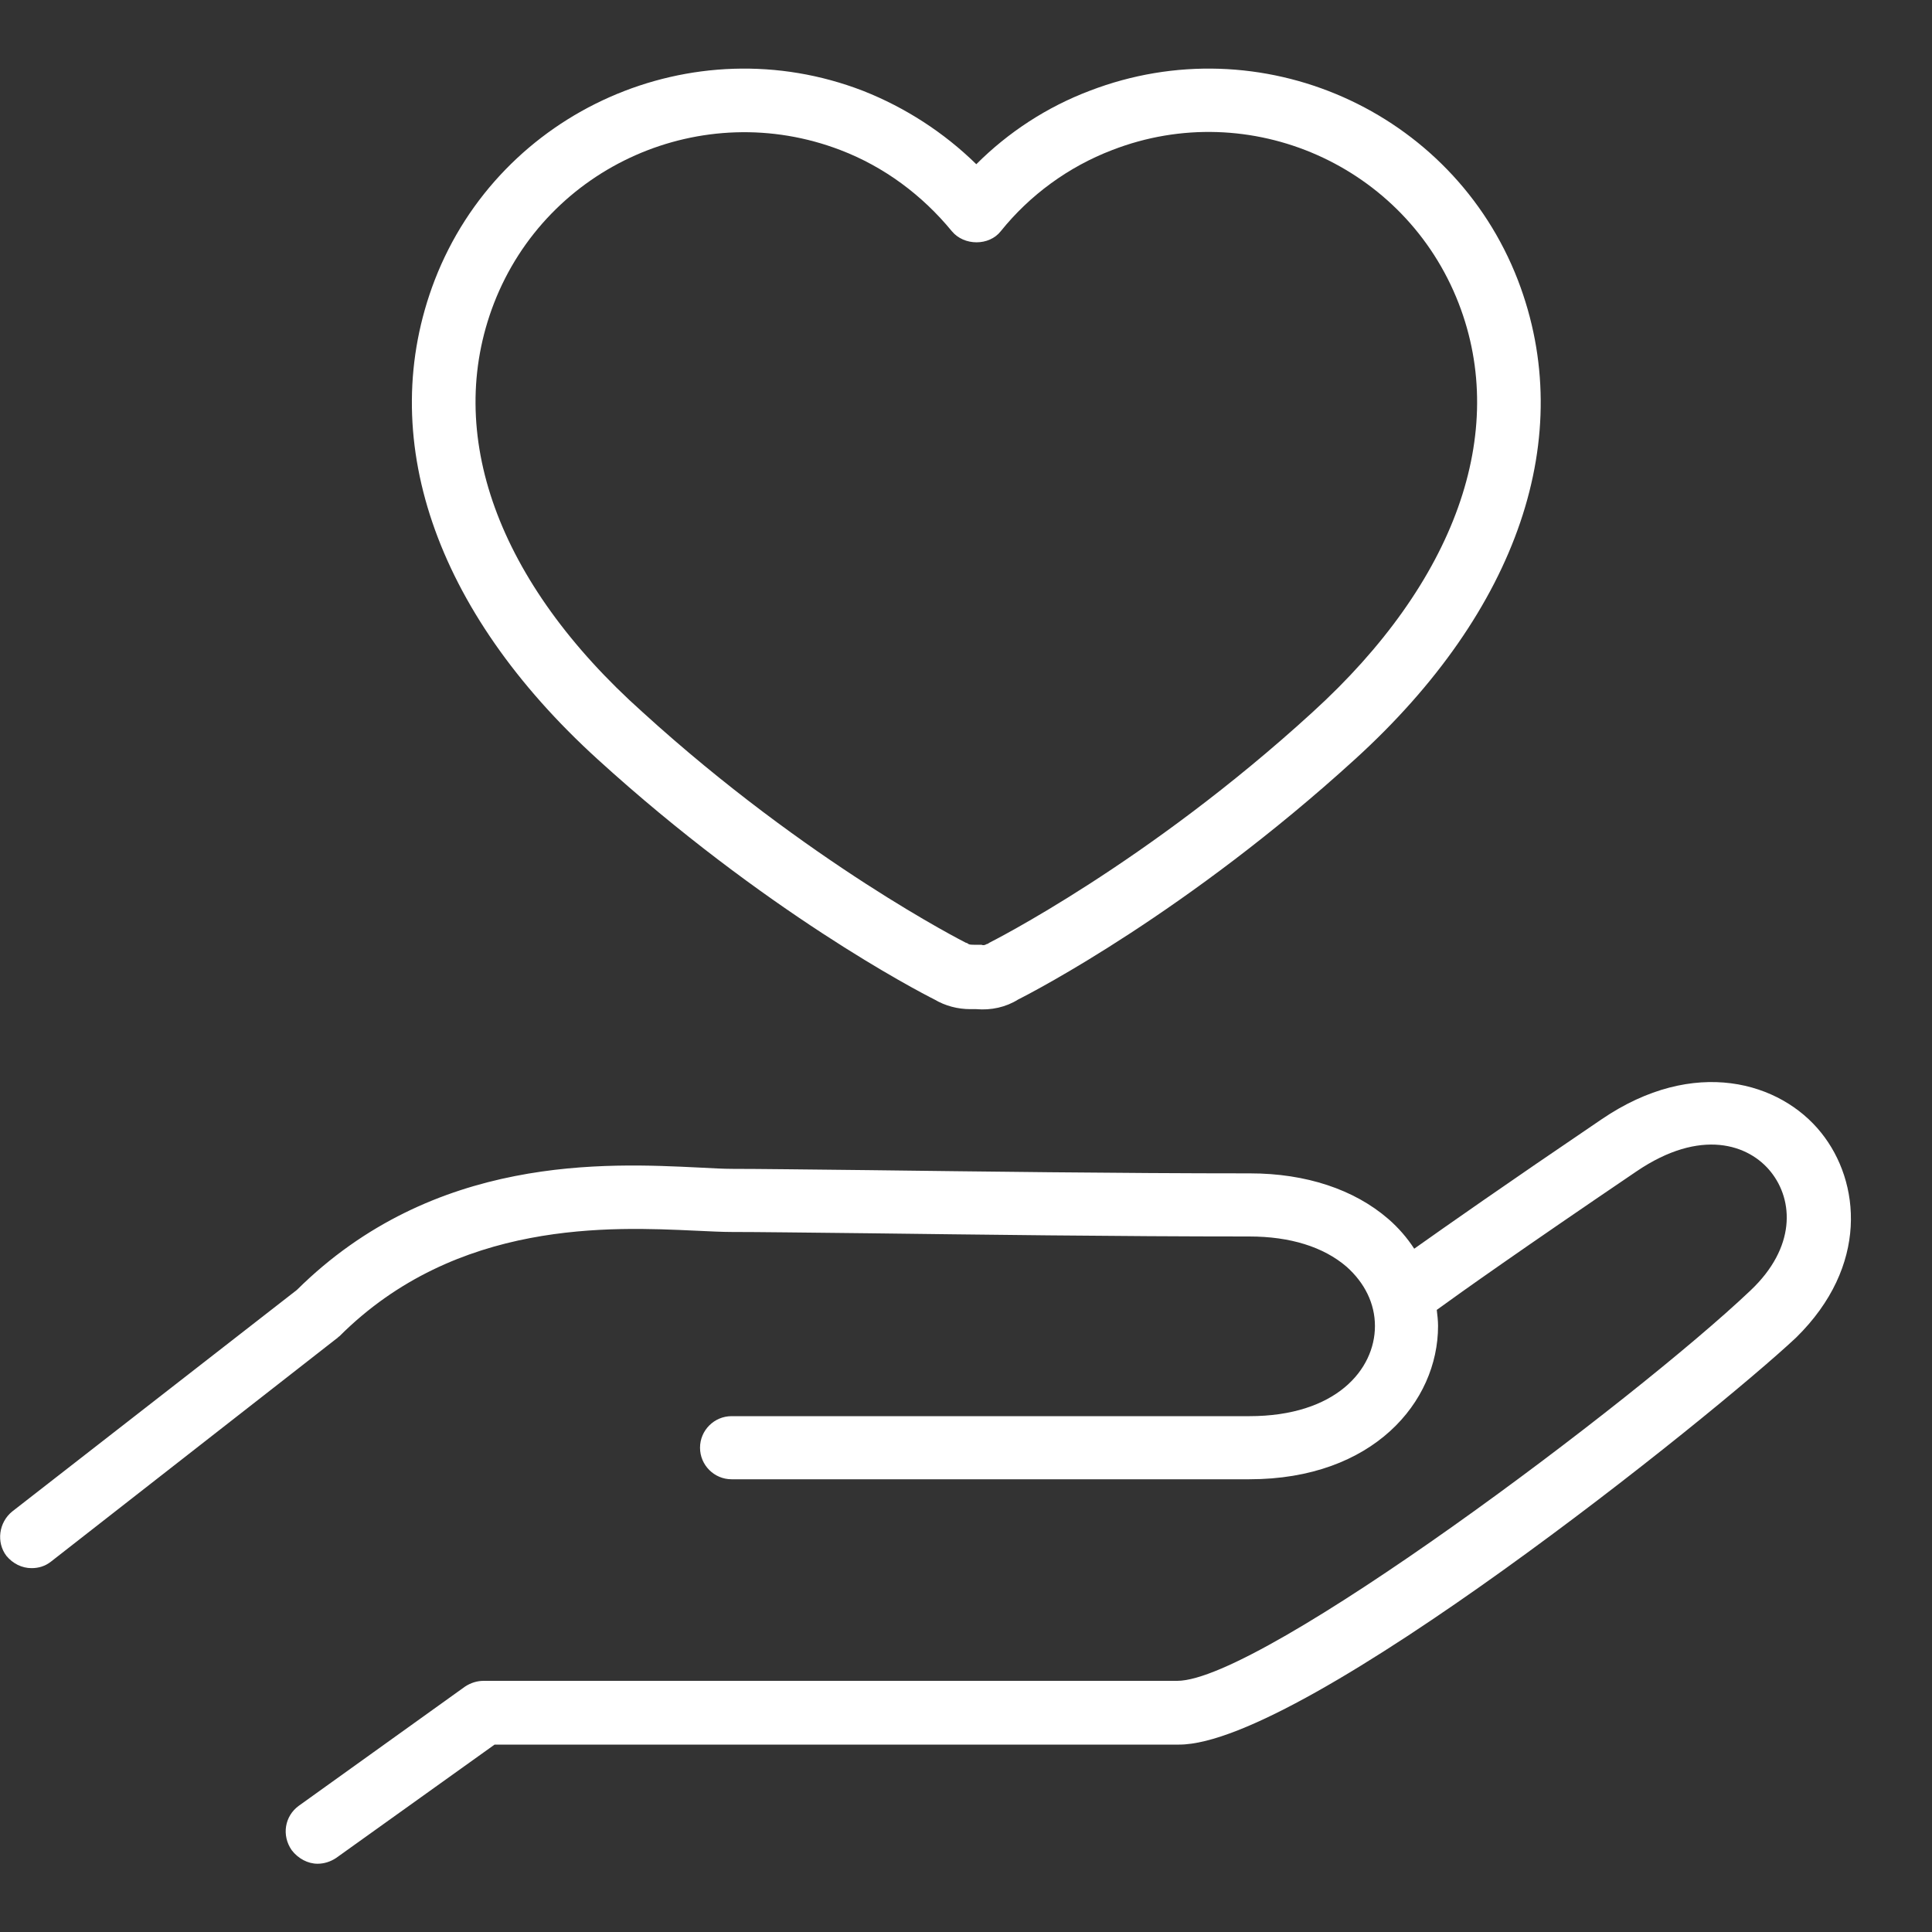 <?xml version="1.0" encoding="utf-8"?>
<!-- Generator: Adobe Illustrator 25.2.0, SVG Export Plug-In . SVG Version: 6.00 Build 0)  -->
<svg version="1.1" id="レイヤー_1" xmlns="http://www.w3.org/2000/svg" xmlns:xlink="http://www.w3.org/1999/xlink" x="0px"
	 y="0px" viewBox="0 0 300 300" style="enable-background:new 0 0 300 300;" xml:space="preserve">
<rect x="0" y="0" width="300" height="300" fill="#333333" stroke="none"/>
<style type="text/css">
	.st0{fill:#FFFFFF;}
</style>
<g>
	<path class="st0" d="M282.8,175.9c-6.3-7.9-19.7-11.9-34.1-2.1c-15.2,10.3-24.3,16.7-29.1,20.1c-1.1-1.7-2.5-3.3-4-4.6
		c-5.3-4.6-12.8-7.1-21.5-7.1c-20.5,0-42.8-0.3-59.1-0.5c-9.6-0.1-17.2-0.2-21.3-0.2c-1.4,0-3.1-0.1-5.1-0.2
		c-14.4-0.7-41.2-2.1-62.5,19L1.9,234.7c-2.1,1.7-2.5,4.8-0.9,6.9c1,1.2,2.4,1.9,3.9,1.9c1.1,0,2.1-0.3,3-1l44.3-34.6
		c0.2-0.1,0.3-0.3,0.5-0.4c18.2-18.2,42.3-17,55.3-16.4c2.2,0.1,4.1,0.2,5.6,0.2c4.1,0,11.7,0.1,21.2,0.2
		c16.3,0.2,38.6,0.5,59.2,0.5c6.3,0,11.5,1.6,15.1,4.7c2.8,2.5,4.4,5.7,4.4,9.2c0,6.8-6.1,14-19.5,14h-80.4c-2.7,0-4.9,2.2-4.9,4.9
		c0,2.7,2.2,4.9,4.9,4.9H194c19.2,0,29.3-12,29.3-23.8c0-0.8-0.1-1.7-0.2-2.5c3.7-2.7,13.3-9.5,31-21.5c10-6.8,17.5-4.2,20.9,0.1
		c3.5,4.4,3.9,11.7-3.2,18.4c-17.9,17-75.9,60.6-89,60.6H75.1c-1,0-2,0.3-2.9,0.9l-25.8,18.5c-2.2,1.6-2.7,4.6-1.1,6.9
		c1,1.3,2.5,2.1,4,2.1c1,0,2-0.3,2.9-0.9l24.6-17.6h106.3c19.3,0,83-51.2,95.8-63.2C290.2,196.6,288.9,183.5,282.8,175.9z"/>
	<path class="st0" d="M92.8,117.9c25.9,23.6,49.7,36,52.3,37.3c1.7,1,3.6,1.5,5.6,1.5c0.3,0,0.6,0,0.9,0c2.3,0.2,4.6-0.3,6.5-1.5
		c2.6-1.3,26.4-13.7,52.3-37.3c25.4-23.1,34.6-50.2,25.3-74.4c-10.2-26.4-40-39.6-66.5-29.4c-6.6,2.5-12.6,6.4-17.6,11.4
		c-5-4.9-11-8.8-17.6-11.4c-26.4-10.2-56.3,3-66.5,29.4C58.2,67.7,67.4,94.8,92.8,117.9z M76.7,47.1c8.3-21.4,32.4-32,53.8-23.8
		c6.8,2.6,12.7,7,17.3,12.6c1.9,2.3,5.8,2.3,7.6,0c4.5-5.6,10.5-10,17.3-12.6c21.4-8.3,45.5,2.4,53.8,23.8
		c7.8,20.1-0.5,43.3-22.7,63.5c-25.7,23.5-50,35.7-50.2,35.8c-0.1,0.1-0.3,0.2-0.4,0.2c-0.3,0.2-0.6,0.2-0.8,0.1c-0.2,0-0.4,0-0.6,0
		s-0.4,0-0.6,0c-0.2,0-0.6,0-0.8-0.1c-0.1-0.1-0.3-0.2-0.4-0.2c-0.2-0.1-24.5-12.4-50.2-35.8C77.2,90.4,68.9,67.3,76.7,47.1z"/>
</g>
</svg>
